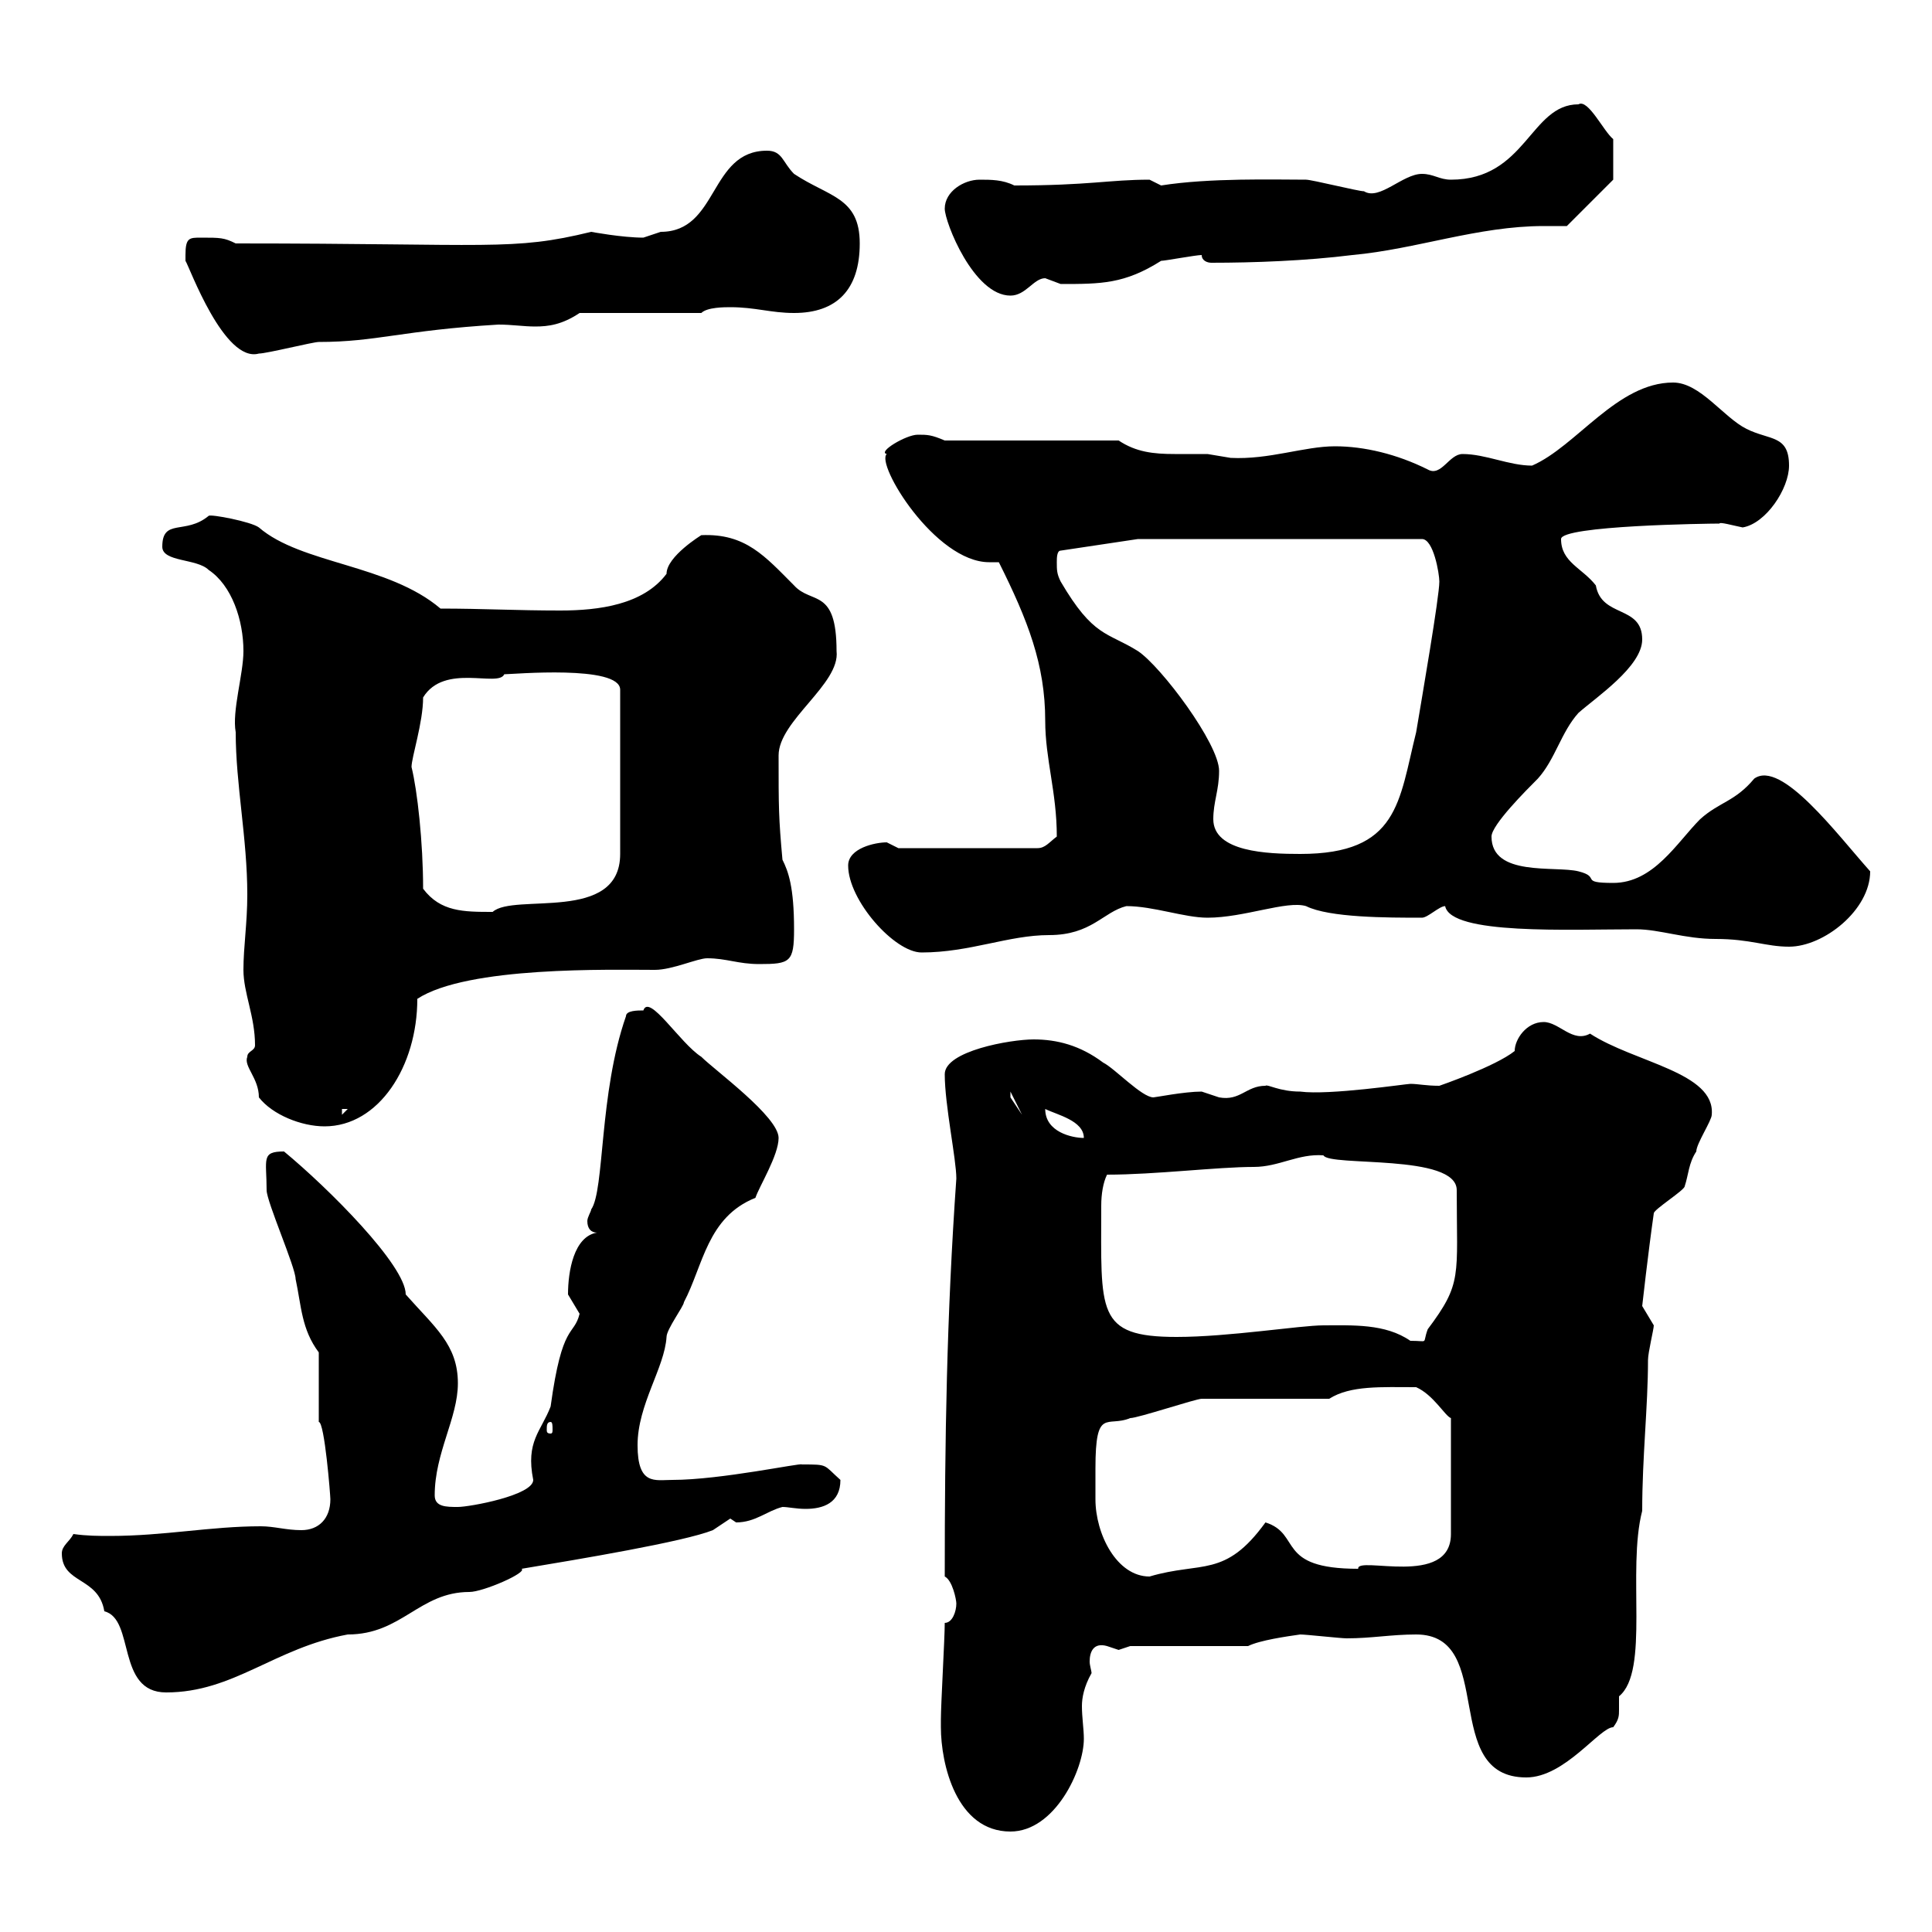<svg xmlns="http://www.w3.org/2000/svg" xmlns:xlink="http://www.w3.org/1999/xlink" width="300" height="300"><path d="M146.10 268.20C146.10 273.90 148.50 284.40 156.90 284.40C163.80 284.40 168.30 274.80 168.30 270C168.30 268.50 168 266.70 168 264.90C168 263.70 168.30 261.90 169.50 259.80C169.50 259.50 169.20 258.60 169.20 258C169.20 256.50 169.80 255 171.90 255.60C171.90 255.60 173.70 256.20 173.70 256.20C173.70 256.20 175.50 255.60 175.50 255.60C178.50 255.60 191.10 255.60 193.80 255.60C195.60 254.70 199.80 254.10 201.90 253.80C202.80 253.80 208.20 254.40 209.10 254.40C213 254.40 216 253.80 219.90 253.80C232.50 253.80 223.50 276 237 276C243 276 248.40 268.20 250.50 268.20C251.40 267 251.40 266.40 251.40 265.50C251.40 264.90 251.40 264 251.40 263.40C256.20 259.50 252.60 243.90 255 234.60C255 226.20 255.90 218.40 255.90 211.20C255.90 210 256.80 206.40 256.80 205.80C256.80 205.80 255 202.80 255 202.80C255 202.80 255.90 194.70 256.80 188.40C256.80 187.80 261.60 184.80 261.60 184.20C262.20 182.40 262.20 180.60 263.40 178.80C263.40 177.60 265.80 174 265.80 173.10C266.40 166.50 253.80 165 246.90 160.50C244.20 162 242.10 158.70 239.70 158.70C237 158.70 235.20 161.40 235.20 163.20C232.20 165.60 223.50 168.60 223.50 168.60C221.40 168.60 220.20 168.30 219 168.30C218.40 168.30 206.40 170.10 201.90 169.50C198.60 169.50 196.80 168.30 196.50 168.60C193.50 168.60 192.60 171 189.30 170.40C189.30 170.40 186.60 169.50 186.60 169.50C183.90 169.50 179.40 170.40 179.10 170.40C177.30 170.40 173.10 165.90 171.30 165C167.70 162.30 164.10 161.40 160.50 161.40C156.90 161.40 146.70 163.20 146.70 166.80C146.70 171.60 148.50 180 148.50 183C147 204.30 146.70 223.50 146.70 244.80C147.90 245.40 148.50 248.40 148.50 249C148.50 250.20 147.90 252 146.70 252C146.70 254.40 146.10 264.60 146.10 267C146.10 267 146.10 267 146.10 268.20ZM9.60 241.20C9.60 246 15.30 244.80 16.20 250.20C21 251.40 18 262.80 25.80 262.80C36.30 262.80 42.60 255.90 54 253.80C62.40 253.80 65.10 247.20 72.90 247.20C75 247.20 81.90 244.20 81 243.60C90 242.10 106.20 239.40 110.70 237.60L113.40 235.80C113.40 235.80 114.30 236.40 114.30 236.40C117.30 236.40 119.10 234.60 121.50 234C122.40 234 123.60 234.30 125.10 234.30C127.80 234.30 130.50 233.40 130.50 229.80C127.80 227.40 128.70 227.40 124.50 227.40C124.50 227.10 111.90 229.80 104.40 229.80C101.70 229.80 99 230.70 99 224.40C99 218.10 103.20 212.40 103.50 207.60C103.50 206.40 106.20 202.80 106.20 202.20C109.20 196.50 109.80 189 117.30 186C117.90 184.20 120.90 179.40 120.90 176.70C120.90 173.40 111 166.20 108.90 164.10C105.60 162 100.80 154.20 99.90 156.90C99 156.90 97.20 156.90 97.20 157.80C93 169.80 93.90 184.80 91.80 187.80C91.80 188.10 91.20 189 91.20 189.60C91.20 190.80 91.80 191.40 92.70 191.40C89.10 192 88.20 197.40 88.20 201C88.20 201 90 204 90 204C89.10 207.60 87.30 205.20 85.50 218.40C84 222.30 81.60 223.80 82.80 229.80C82.80 232.20 72.90 234 71.10 234C69.30 234 67.50 234 67.50 232.20C67.50 225.60 71.10 220.20 71.10 214.80C71.10 208.80 67.50 206.10 63 201C63 196.50 51 184.50 44.10 178.80C40.50 178.80 41.40 180 41.40 184.80C41.40 186.60 45.90 196.80 45.90 198.60C46.80 202.80 46.80 206.40 49.50 210L49.50 220.80C50.40 220.80 51.30 232.20 51.30 232.80C51.30 235.80 49.50 237.60 46.80 237.60C44.40 237.60 42.60 237 40.50 237C32.70 237 25.50 238.50 17.10 238.50C15.30 238.50 13.50 238.50 11.40 238.20C10.80 239.40 9.60 240 9.60 241.20ZM170.10 228C170.10 218.40 171.90 221.70 175.50 220.20C176.70 220.20 185.70 217.20 186.60 217.20C189.30 217.20 203.70 217.20 206.40 217.20C209.70 215.10 214.50 215.40 219.90 215.40C222.60 216.60 224.40 219.90 225.30 220.20L225.30 238.20C225.30 246.60 210.60 241.50 210.90 243.60C198 243.60 202.20 238.20 196.50 236.40C190.20 245.10 186.60 242.40 178.50 244.80C173.40 244.80 170.10 238.20 170.10 232.80C170.10 231.30 170.10 229.50 170.10 228ZM85.50 220.80C85.80 220.80 85.80 221.40 85.80 222C85.80 222.30 85.80 222.60 85.50 222.60C84.90 222.60 84.90 222.30 84.90 222C84.90 221.40 84.90 220.80 85.50 220.80ZM205.50 205.80C201.90 205.80 190.80 207.60 182.70 207.60C170.10 207.60 171 203.70 171 187.20C171 185.40 171.30 183.60 171.90 182.40C179.40 182.40 189 181.20 194.70 181.20C198.60 181.20 201.60 179.10 205.50 179.40C206.40 181.20 226.20 179.10 226.20 184.80C226.20 198.30 227.10 199.20 221.70 206.40C220.80 208.80 222 208.20 219 208.20C215.10 205.50 210 205.80 205.50 205.80ZM162.30 172.20C164.10 173.10 168.30 174 168.30 176.70C166.50 176.70 162.30 175.80 162.30 172.20ZM38.40 164.10C37.80 165.60 40.20 167.40 40.20 170.40C42.30 173.10 46.80 174.90 50.40 174.90C58.80 174.90 64.80 165.60 64.80 155.10C72.60 150 94.80 150.60 101.70 150.60C104.40 150.60 108.30 148.80 109.80 148.80C112.80 148.80 114.60 149.70 117.90 149.70C122.70 149.70 123.30 149.40 123.30 144.30C123.30 137.70 122.40 135.30 121.50 133.50C120.90 126.90 120.90 125.40 120.90 117.30C120.90 111.90 130.50 106.20 129.90 101.10C129.90 91.20 126 93.90 123.30 90.90C118.80 86.40 115.80 82.80 108.90 83.10C108.90 83.10 103.50 86.40 103.50 89.10C99.90 93.90 93 94.80 87 94.80C80.10 94.80 75 94.50 68.40 94.50C60.30 87.60 46.80 87.60 40.20 81.90C39 81 32.70 79.80 32.40 80.10C28.80 83.10 25.20 80.40 25.20 84.90C25.20 87.30 30.60 86.70 32.40 88.50C36 90.90 37.80 96.30 37.80 101.10C37.80 104.70 36 110.40 36.60 113.70C36.60 121.80 38.40 130.20 38.40 138.90C38.40 143.40 37.80 147 37.80 150.60C37.80 154.20 39.60 157.80 39.60 162.30C39.60 163.20 38.40 163.20 38.40 164.10ZM53.10 172.20L54 172.20L53.10 173.10ZM156.90 169.50L158.70 173.10L156.90 170.40ZM131.70 134.40C131.70 139.80 138.90 147.90 143.10 147.90C150.60 147.90 156.60 145.20 162.90 145.20C169.50 145.20 171.30 141.60 174.90 140.70C179.10 140.70 183.90 142.50 187.50 142.50C193.20 142.50 199.80 139.80 202.80 140.70C206.40 142.50 215.40 142.50 220.80 142.50C221.70 142.50 223.50 140.70 224.40 140.70C225.30 145.20 243.60 144.30 254.10 144.30C257.70 144.30 261.60 145.80 266.40 145.80C271.80 145.80 274.20 147 277.80 147C283.20 147 290.40 141.30 290.40 135.30C285.30 129.60 276.60 117.90 272.40 120.90C269.40 124.50 267 124.50 264 127.20C260.40 130.80 256.80 137.10 250.50 137.10C245.10 137.10 248.70 136.20 245.10 135.30C241.50 134.40 231.60 136.20 231.60 129.90C231.60 128.10 237 122.70 238.80 120.90C241.50 117.90 242.40 113.70 245.10 110.70C247.80 108.30 255 103.50 255 99.30C255 93.90 248.70 96 247.80 90.90C245.70 88.20 242.40 87.30 242.40 83.70C242.40 81.60 265.20 81.30 267 81.30C267 81 269.10 81.60 270.60 81.90C274.20 81.30 277.80 75.90 277.80 72.30C277.80 67.50 274.80 68.40 271.20 66.60C267.60 64.80 264 59.40 259.80 59.40C251.10 59.40 244.80 69.30 237.90 72.30C234.30 72.30 230.70 70.50 227.10 70.50C225 70.50 223.80 74.10 221.70 72.90C216.90 70.50 211.80 69.30 207.30 69.30C202.50 69.30 197.10 71.40 191.10 71.10C191.10 71.10 187.50 70.50 187.50 70.50C186 70.50 184.20 70.50 182.40 70.50C179.10 70.50 176.40 70.20 173.70 68.40L146.70 68.40C144.60 67.50 144 67.50 142.50 67.50C140.70 67.50 136.20 70.20 137.70 70.50C135.90 72 145.20 87.30 153.60 87.30C153.90 87.30 154.20 87.30 155.10 87.30C159.60 96.30 162.30 103.20 162.30 111.90C162.30 117.90 164.10 123 164.10 129.90C162.90 130.80 162.30 131.70 161.10 131.70L139.50 131.70C139.50 131.70 137.70 130.80 137.70 130.80C135.90 130.80 131.70 131.70 131.70 134.40ZM65.70 138C65.70 130.80 64.80 122.70 63.90 119.10C63.90 117.60 65.70 112.20 65.70 108.30C69 102.90 77.40 106.80 78.30 104.70C79.50 104.70 96.30 103.20 96.30 107.10L96.30 132.60C96.30 143.40 79.80 138.60 76.50 141.60C72 141.60 68.40 141.60 65.70 138ZM188.40 127.20C188.40 124.50 189.30 122.70 189.30 119.70C189.30 115.50 180.30 103.50 176.70 101.10C171.90 98.10 169.80 99 164.70 90.30C164.10 89.10 164.10 88.50 164.10 87.30C164.10 86.70 164.10 85.50 164.70 85.50L176.70 83.70L220.80 83.70C222.60 83.70 223.50 89.10 223.50 90.30C223.50 92.70 220.80 108.30 219.90 113.70C217.20 124.50 217.20 132.60 201.90 132.60C196.80 132.60 188.40 132.30 188.40 127.20ZM28.80 39.60C28.80 39.60 28.80 40.50 28.80 40.50C29.40 41.40 34.80 56.40 40.20 54.90C41.40 54.90 48.60 53.10 49.50 53.10C58.50 53.10 62.40 51.30 77.40 50.40C79.50 50.40 81.30 50.70 83.10 50.70C85.20 50.70 87.30 50.40 90 48.60L108.90 48.60C109.80 47.70 112.50 47.70 113.40 47.70C117.30 47.70 119.70 48.60 123.30 48.60C129.90 48.60 133.50 45 133.50 37.80C133.50 30.60 128.70 30.60 123.30 27C121.50 25.20 121.50 23.40 119.10 23.40C110.10 23.40 111.60 36 102.60 36C102.60 36 99.90 36.90 99.90 36.90C96.60 36.90 91.80 36 91.80 36C79.50 39 76.50 37.80 36.60 37.80C34.80 36.90 34.20 36.90 31.20 36.90C29.40 36.90 28.80 36.90 28.80 39.60ZM146.70 32.40C146.70 34.50 151.20 45.90 156.90 45.90C159.30 45.90 160.50 43.20 162.30 43.20C162.30 43.20 164.70 44.10 164.70 44.10C171 44.10 174.60 44.10 180.30 40.50C180.90 40.50 185.70 39.60 186.60 39.60C186.60 40.50 187.50 40.80 188.10 40.80C194.70 40.80 202.80 40.50 210 39.60C219.90 38.70 229.50 35.10 239.70 35.10C240.60 35.10 242.10 35.10 243.30 35.10L250.50 27.90L250.50 21.60C249 20.40 246.60 15.30 245.10 16.20C237.60 16.20 237 27.90 225.30 27.90C223.50 27.90 222.60 27 220.80 27C217.80 27 214.20 31.20 211.80 29.70C210.90 29.70 203.70 27.90 202.80 27.90C198 27.90 187.80 27.60 180.30 28.80C180.30 28.80 178.50 27.90 178.50 27.90C172.20 27.90 169.20 28.80 157.50 28.80C155.70 27.90 153.90 27.90 152.10 27.90C149.70 27.90 146.70 29.70 146.70 32.40Z"/></svg>